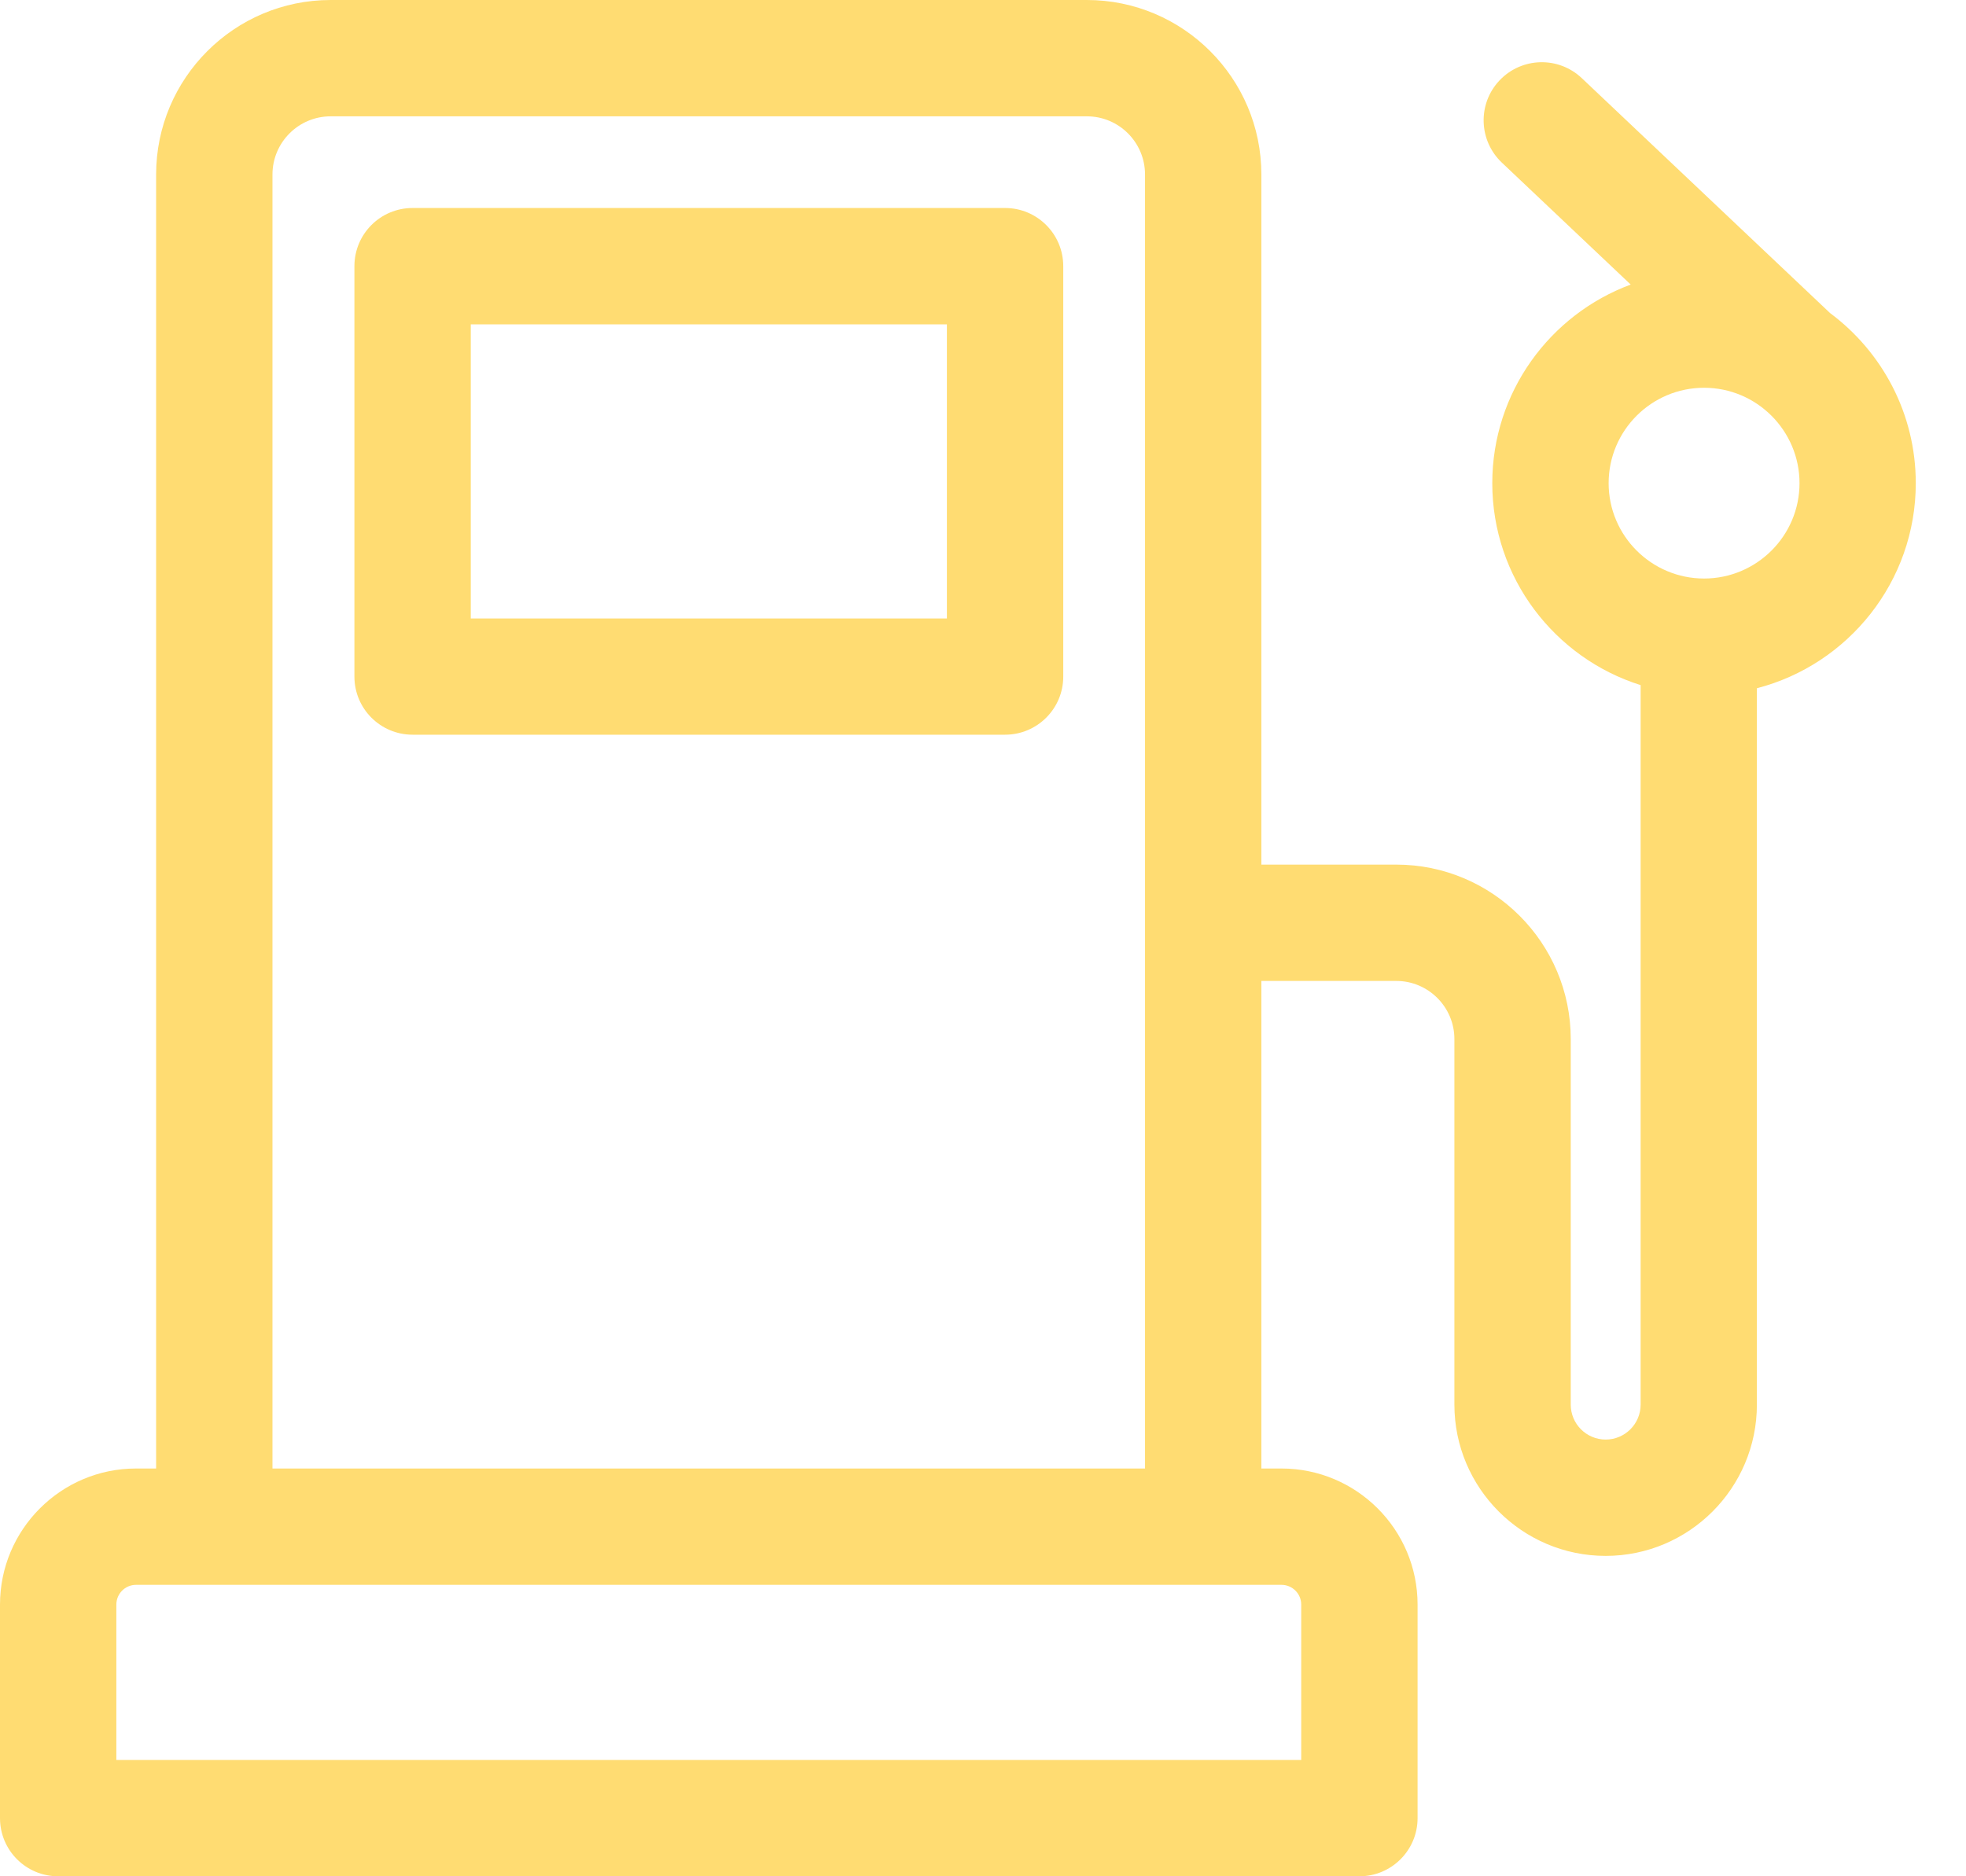 <svg width="22" height="21" viewBox="0 0 22 21" fill="none" xmlns="http://www.w3.org/2000/svg">
<path d="M11.247 2.328H4.617C4.257 2.328 3.966 2.619 3.966 2.979V7.573C3.966 7.932 4.257 8.223 4.617 8.223H11.247C11.606 8.223 11.898 7.932 11.898 7.573V2.979C11.898 2.619 11.606 2.328 11.247 2.328ZM10.596 6.922H5.268V3.63H10.596V6.922Z" fill="#FFDC72"/>
<path d="M20.479 3.504L20.479 3.504L17.701 0.875C17.439 0.627 17.027 0.639 16.78 0.9C16.533 1.161 16.545 1.573 16.806 1.82L18.248 3.185C17.345 3.519 16.699 4.39 16.699 5.408C16.699 6.467 17.398 7.366 18.359 7.668V15.721C18.359 15.937 18.183 16.112 17.968 16.112C17.752 16.112 17.577 15.937 17.577 15.721V11.629C17.577 10.553 16.701 9.677 15.625 9.677H14.115V1.953C14.115 0.876 13.239 0 12.162 0H3.7C2.623 0 1.747 0.876 1.747 1.953V16.436H1.522C0.683 16.436 0 17.119 0 17.959V20.349C0 20.709 0.291 21 0.651 21H15.212C15.571 21 15.863 20.709 15.863 20.349V17.959C15.863 17.119 15.18 16.436 14.34 16.436H14.115V10.979H15.625C15.983 10.979 16.275 11.271 16.275 11.629V15.721C16.275 16.654 17.034 17.414 17.968 17.414C18.901 17.414 19.66 16.654 19.66 15.721V7.703C20.681 7.439 21.438 6.51 21.438 5.408C21.438 4.629 21.061 3.937 20.479 3.504ZM12.813 16.436H3.049V1.953C3.049 1.594 3.341 1.302 3.7 1.302H12.162C12.522 1.302 12.813 1.594 12.813 1.953C12.813 2.202 12.813 16.216 12.813 16.436ZM14.561 17.959V19.698H1.302V17.959C1.302 17.837 1.401 17.738 1.522 17.738C2.026 17.738 13.734 17.738 14.34 17.738C14.462 17.738 14.561 17.837 14.561 17.959ZM19.069 6.475C18.481 6.475 18.001 5.997 18.001 5.408C18.001 4.819 18.48 4.34 19.069 4.34C19.657 4.34 20.137 4.819 20.137 5.408C20.137 5.997 19.657 6.475 19.069 6.475Z" fill="#FFDC72"/>
</svg>
